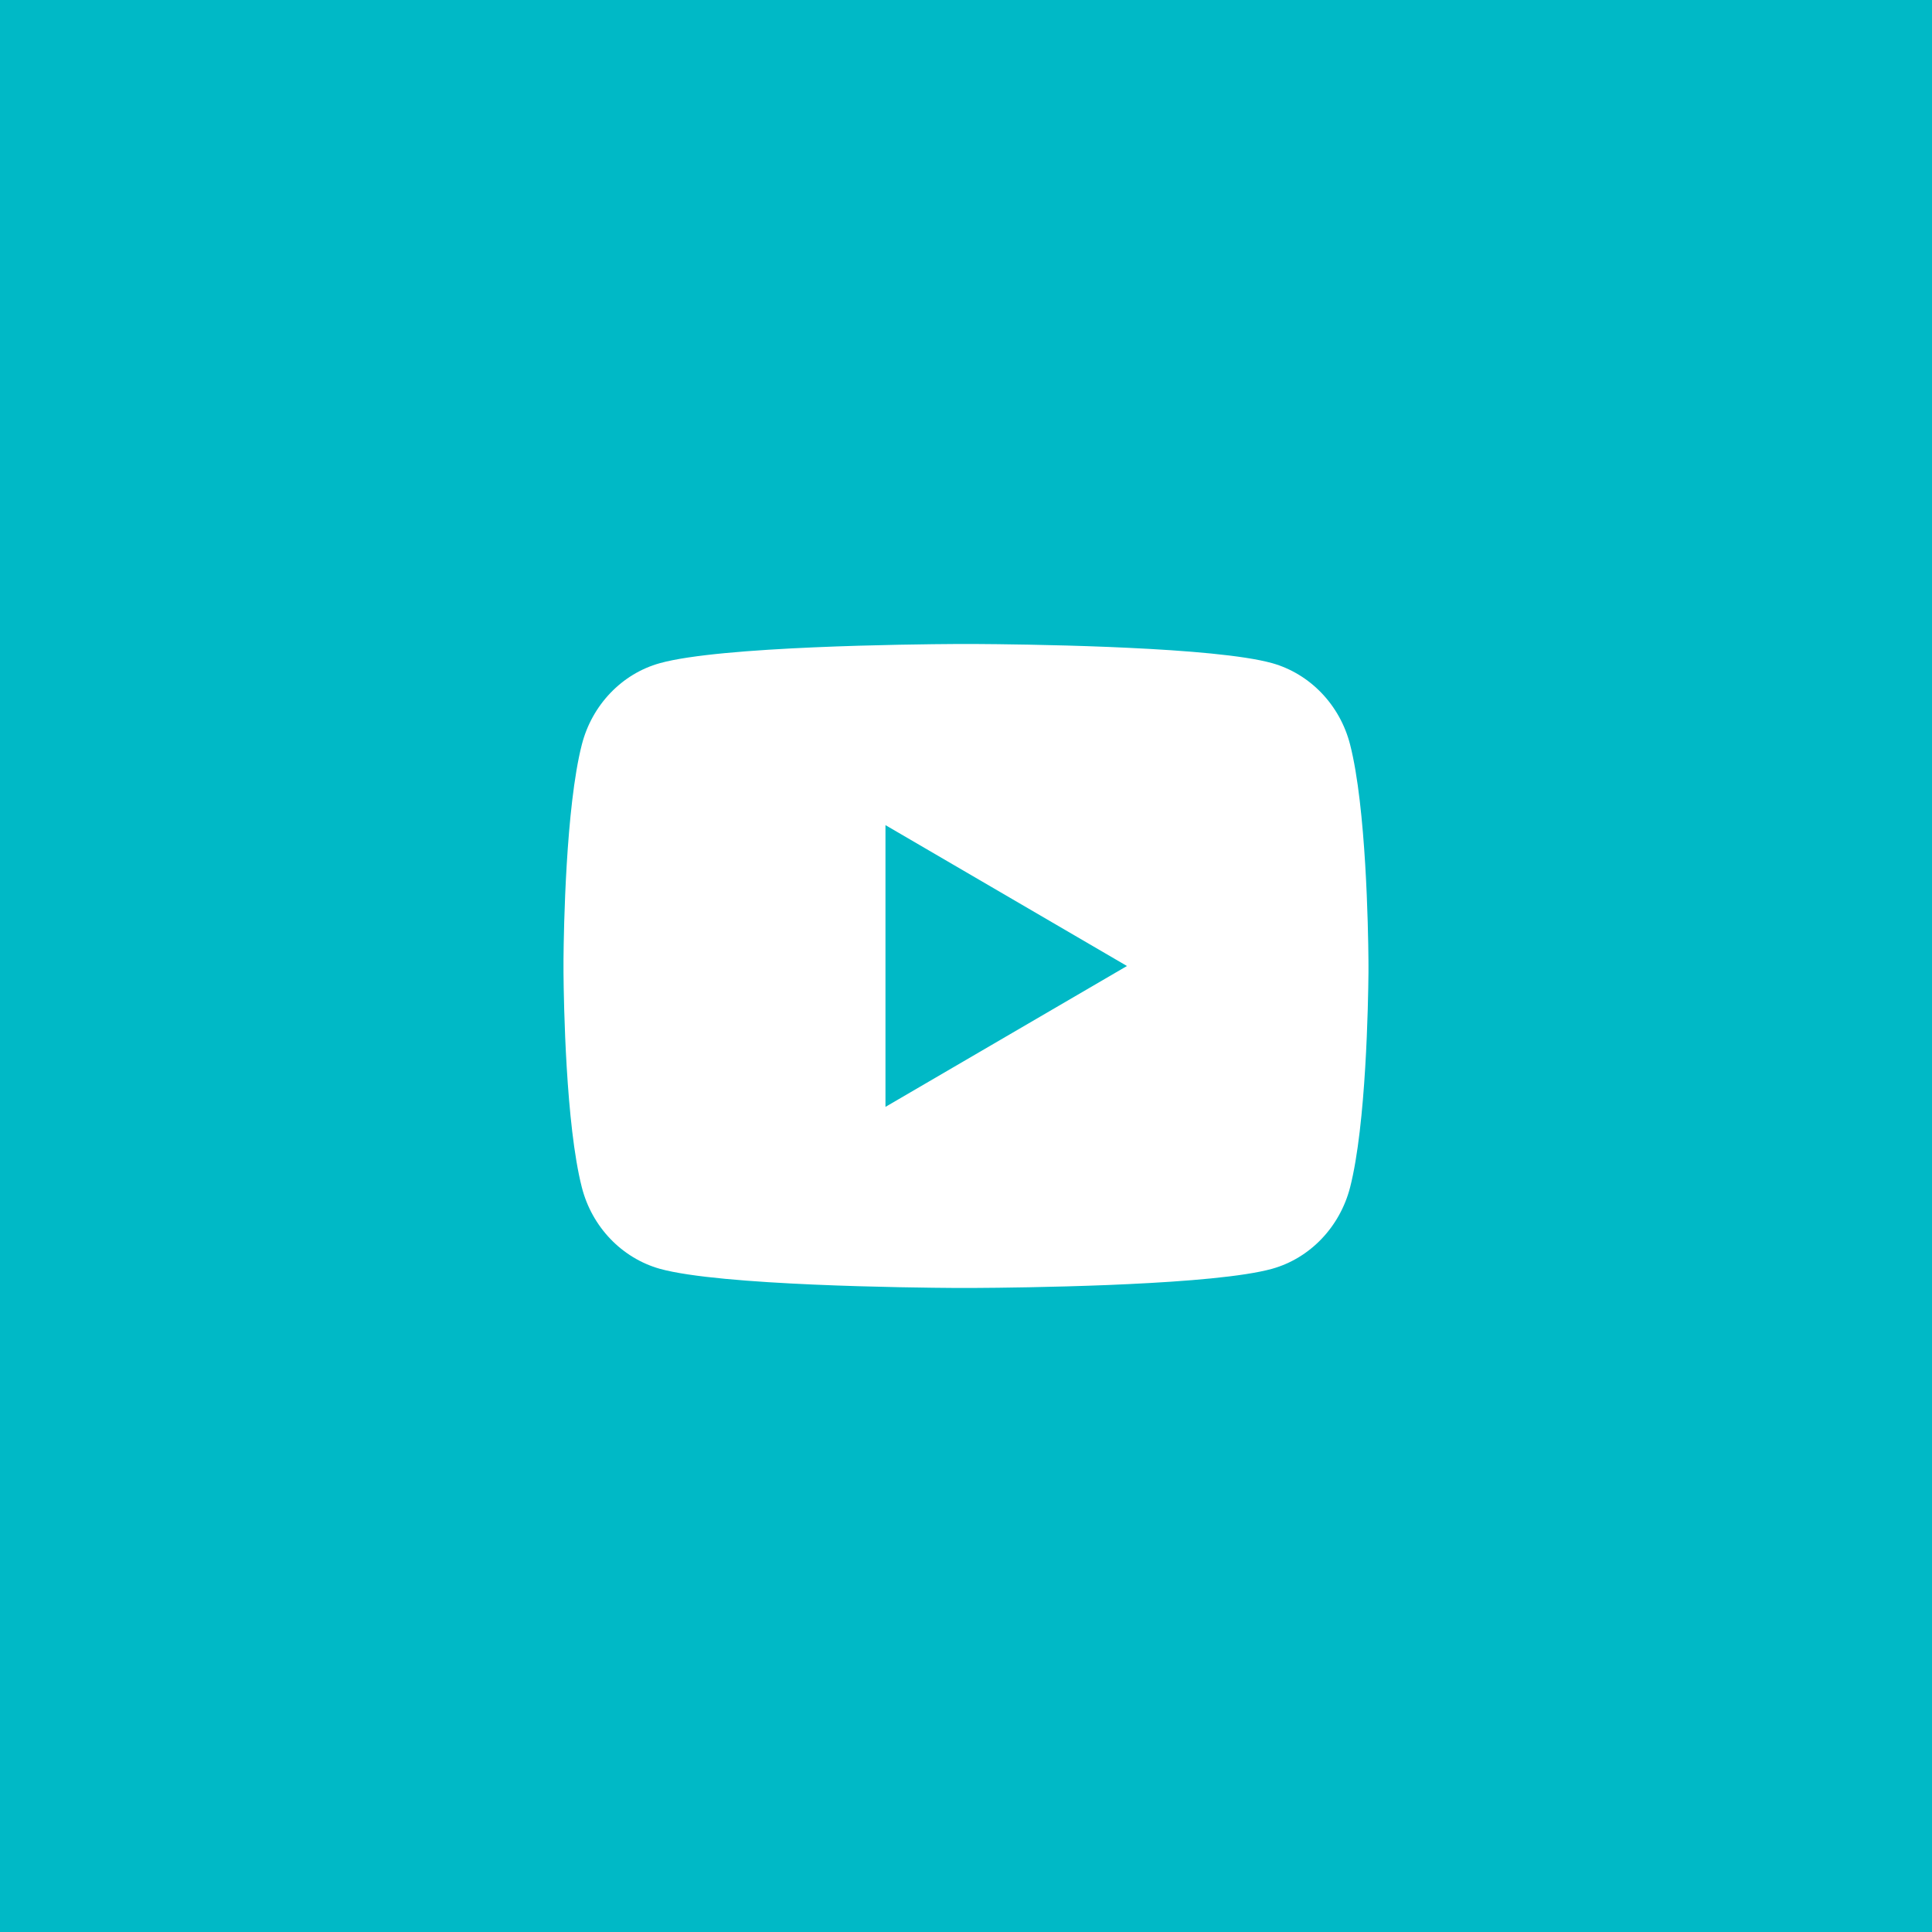 <?xml version="1.0" encoding="UTF-8"?> <svg xmlns="http://www.w3.org/2000/svg" width="60" height="60" viewBox="0 0 60 60" fill="none"><rect width="60" height="60" fill="#00B9C6"></rect><path d="M30.305 20C30.973 20.004 32.642 20.02 34.417 20.091L35.047 20.119C36.834 20.203 38.619 20.348 39.505 20.594C40.686 20.926 41.614 21.894 41.928 23.121C42.428 25.071 42.49 28.874 42.498 29.795L42.499 29.985V30.203C42.49 31.124 42.428 34.928 41.928 36.876C41.61 38.108 40.681 39.076 39.505 39.404C38.619 39.65 36.834 39.795 35.047 39.879L34.417 39.907C32.642 39.977 30.973 39.995 30.305 39.998L30.011 39.999H29.692C28.28 39.99 22.372 39.926 20.492 39.404C19.312 39.071 18.384 38.104 18.07 36.876C17.57 34.926 17.508 31.124 17.5 30.203V29.795C17.508 28.874 17.57 25.07 18.07 23.121C18.387 21.89 19.316 20.921 20.494 20.595C22.372 20.071 28.281 20.008 29.694 20H30.305ZM27.499 25.625V34.375L34.999 30L27.499 25.625Z" fill="white"></path></svg> 